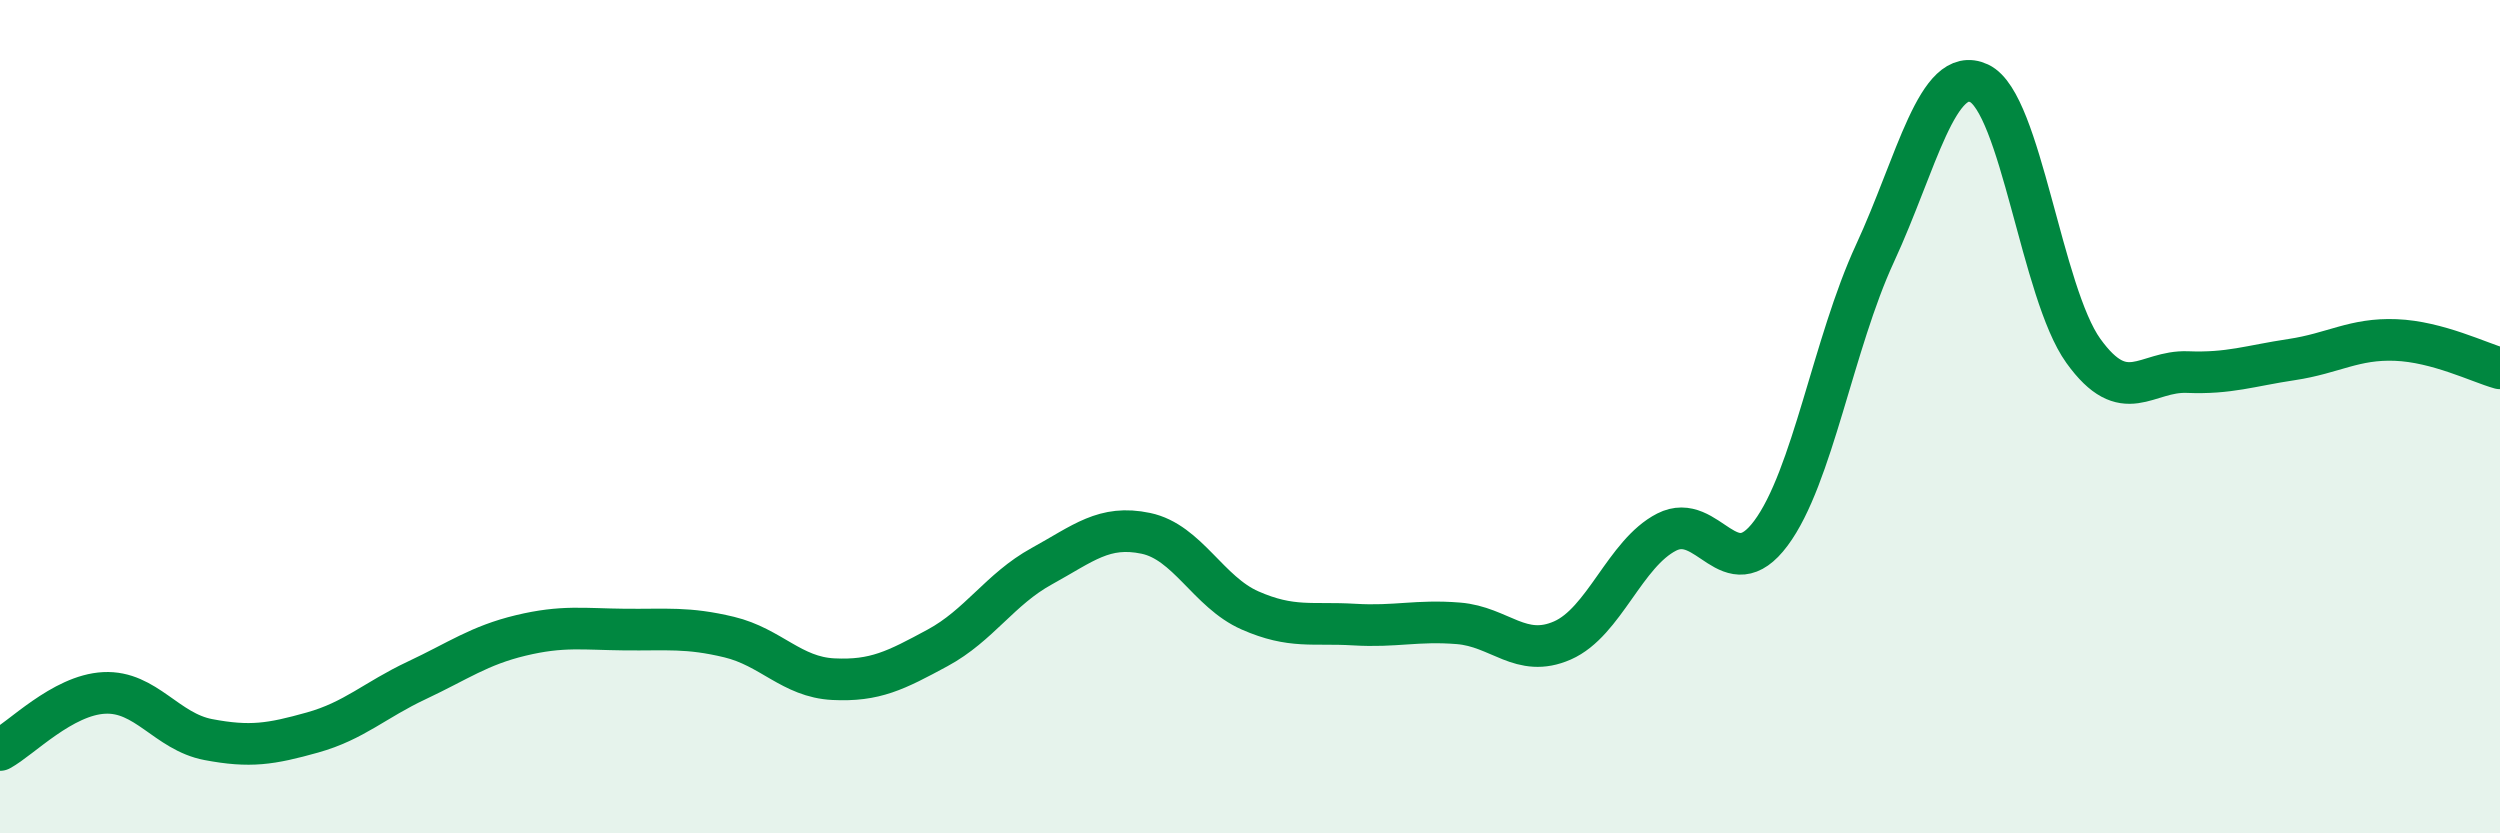 
    <svg width="60" height="20" viewBox="0 0 60 20" xmlns="http://www.w3.org/2000/svg">
      <path
        d="M 0,18 C 0.5,17.73 1.5,16.68 2.5,16.63 C 3.5,16.58 4,17.56 5,17.75 C 6,17.94 6.5,17.86 7.5,17.58 C 8.5,17.3 9,16.8 10,16.33 C 11,15.86 11.5,15.49 12.5,15.25 C 13.5,15.01 14,15.1 15,15.11 C 16,15.12 16.5,15.05 17.5,15.29 C 18.5,15.53 19,16.25 20,16.3 C 21,16.35 21.5,16.09 22.5,15.55 C 23.5,15.01 24,14.14 25,13.59 C 26,13.04 26.5,12.59 27.5,12.8 C 28.5,13.01 29,14.21 30,14.65 C 31,15.09 31.5,14.93 32.5,14.99 C 33.5,15.05 34,14.88 35,14.96 C 36,15.04 36.5,15.81 37.5,15.37 C 38.5,14.93 39,13.28 40,12.77 C 41,12.26 41.5,14.14 42.5,12.8 C 43.5,11.46 44,8.24 45,6.08 C 46,3.92 46.5,1.53 47.5,2 C 48.5,2.47 49,7.03 50,8.42 C 51,9.81 51.5,8.89 52.5,8.93 C 53.5,8.97 54,8.78 55,8.63 C 56,8.48 56.5,8.12 57.5,8.16 C 58.5,8.2 59.5,8.7 60,8.84L60 20L0 20Z"
        fill="#008740"
        opacity="0.1"
        stroke-linecap="round"
        stroke-linejoin="round"
      />
      <path
        d="M 0,18 C 0.5,17.73 1.5,16.68 2.5,16.63 C 3.5,16.58 4,17.56 5,17.75 C 6,17.94 6.5,17.86 7.5,17.58 C 8.5,17.3 9,16.8 10,16.33 C 11,15.86 11.5,15.49 12.5,15.25 C 13.5,15.01 14,15.1 15,15.11 C 16,15.12 16.5,15.05 17.5,15.29 C 18.5,15.53 19,16.25 20,16.3 C 21,16.35 21.5,16.09 22.5,15.55 C 23.5,15.01 24,14.14 25,13.59 C 26,13.04 26.5,12.59 27.5,12.8 C 28.5,13.01 29,14.21 30,14.65 C 31,15.09 31.5,14.93 32.5,14.99 C 33.5,15.05 34,14.88 35,14.96 C 36,15.04 36.5,15.81 37.5,15.37 C 38.5,14.93 39,13.28 40,12.77 C 41,12.26 41.5,14.14 42.5,12.8 C 43.5,11.46 44,8.24 45,6.08 C 46,3.92 46.5,1.53 47.5,2 C 48.5,2.47 49,7.03 50,8.42 C 51,9.81 51.5,8.89 52.5,8.93 C 53.5,8.97 54,8.78 55,8.63 C 56,8.48 56.5,8.12 57.5,8.16 C 58.5,8.2 59.5,8.7 60,8.84"
        stroke="#008740"
        stroke-width="1"
        fill="none"
        stroke-linecap="round"
        stroke-linejoin="round"
      />
    </svg>
  